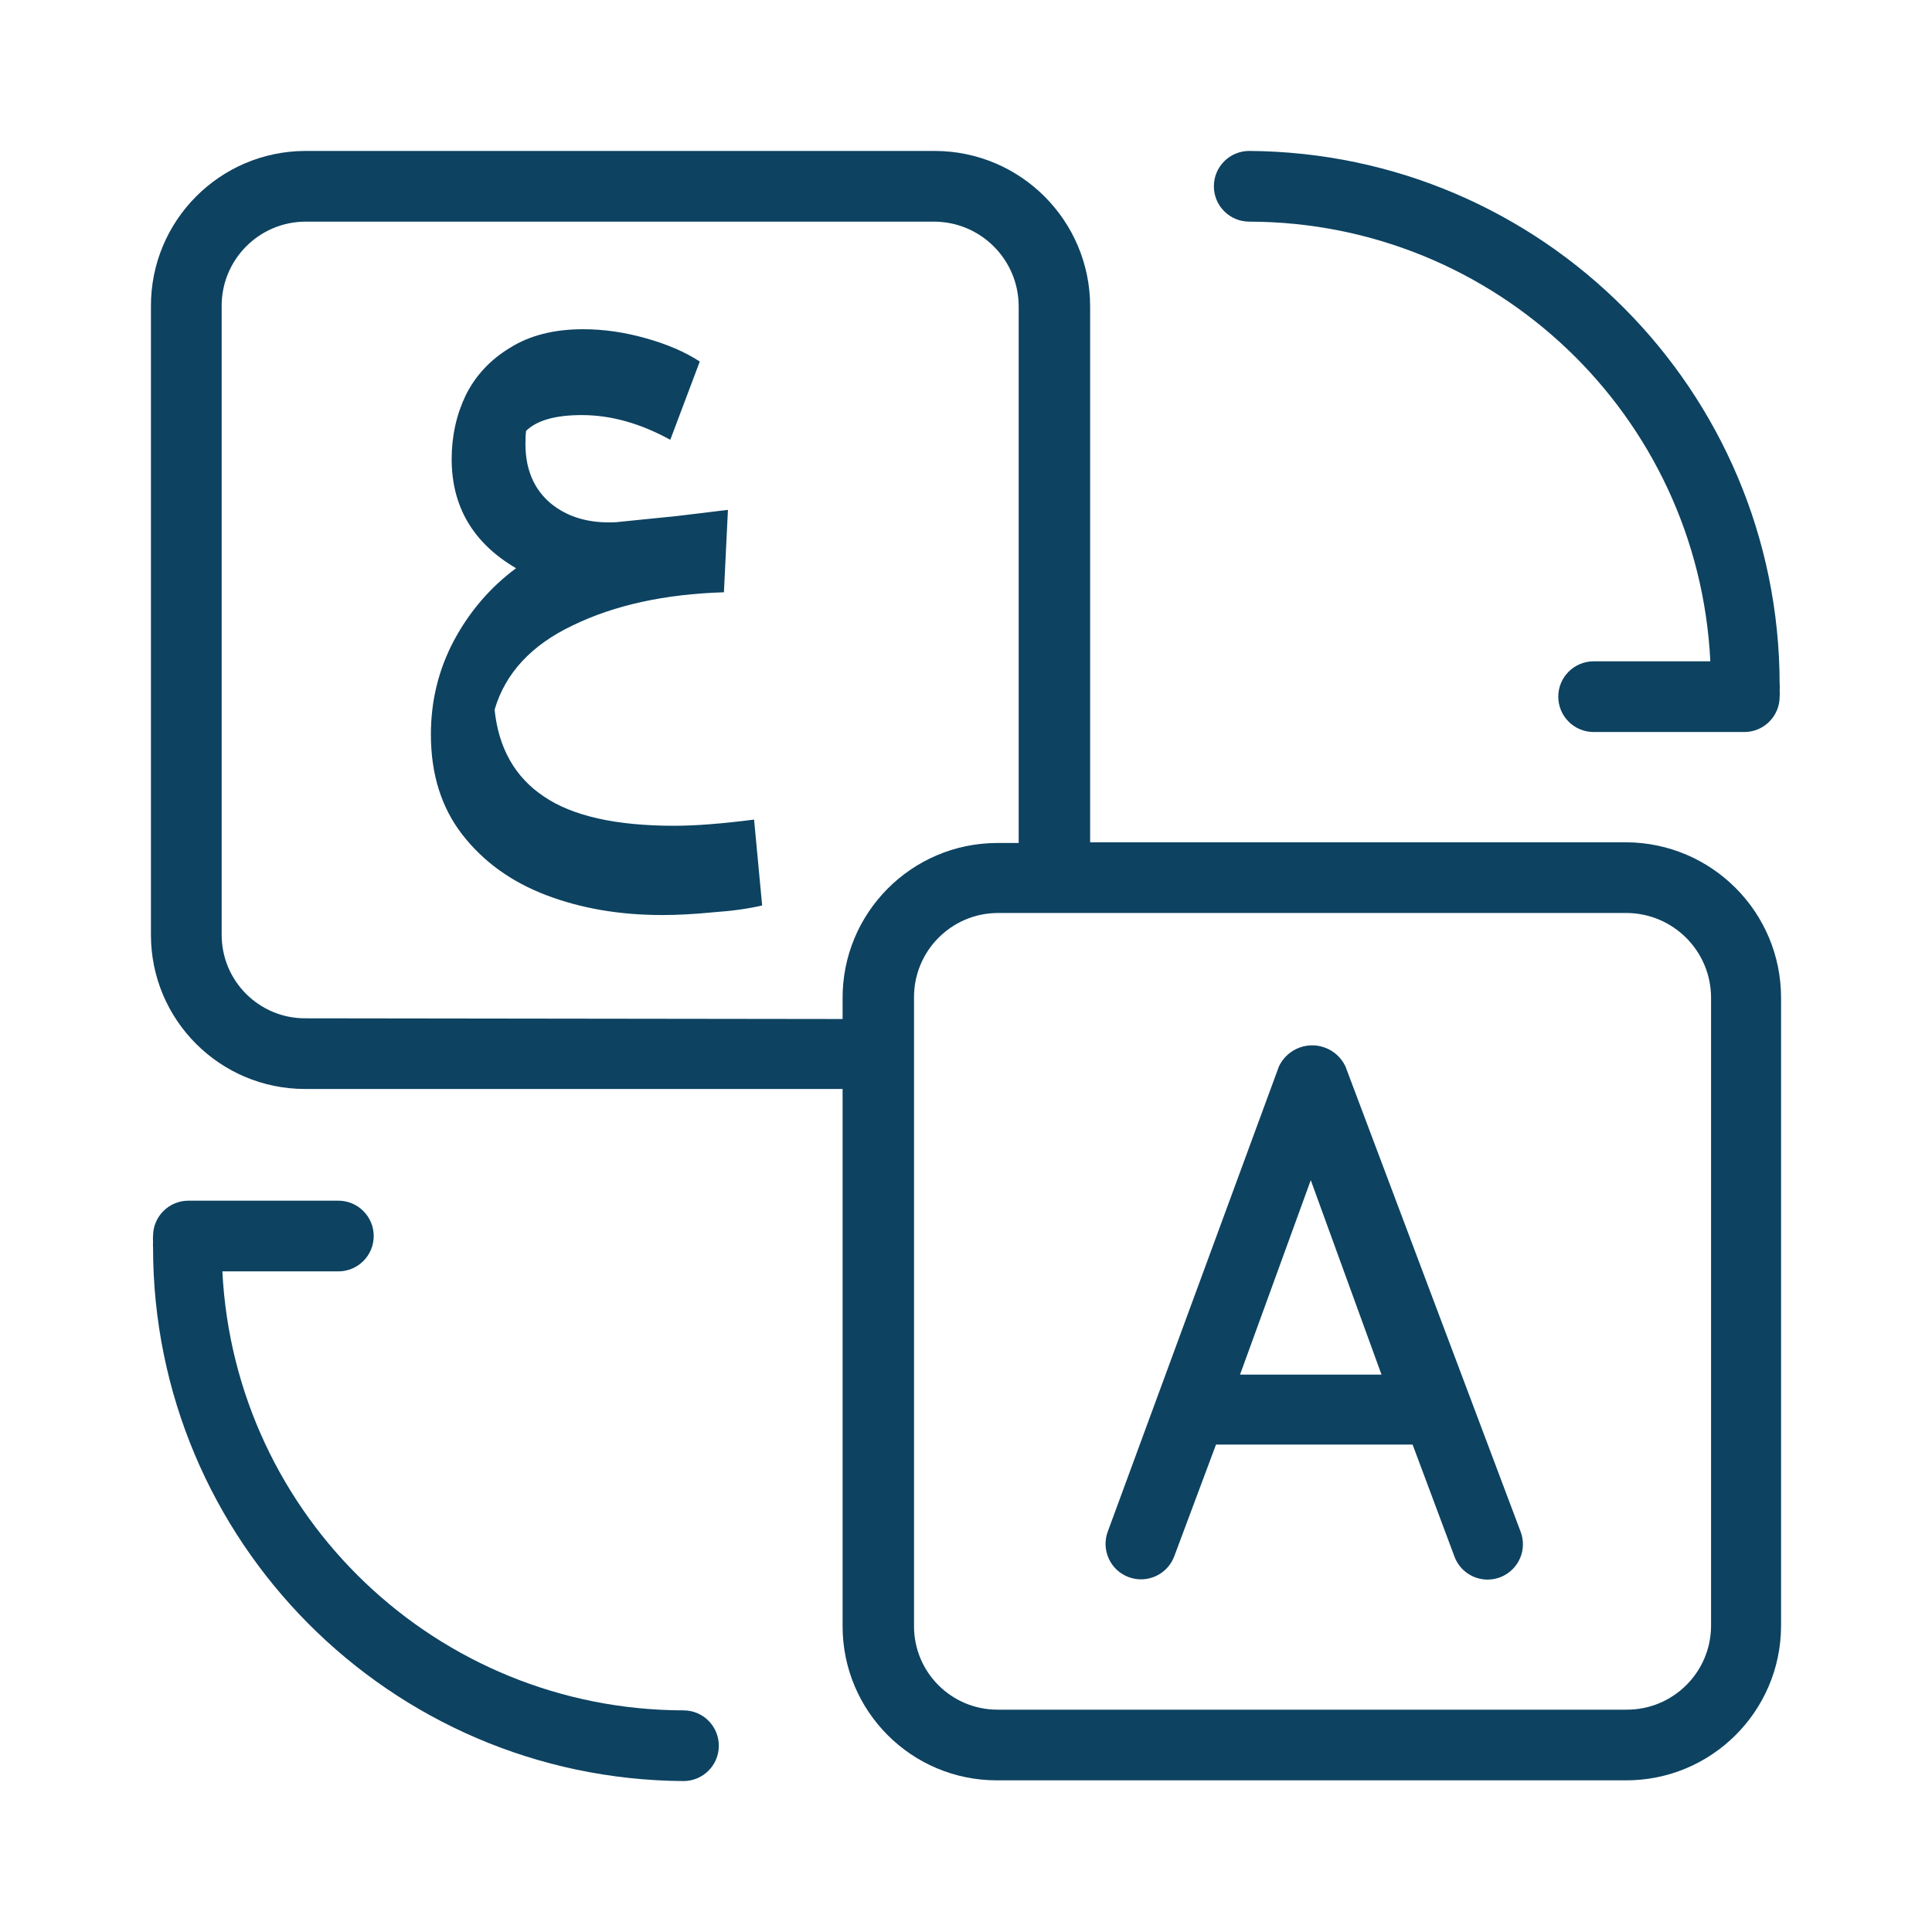 <svg width="64" height="64" viewBox="0 0 64 64" fill="none" xmlns="http://www.w3.org/2000/svg">
<path d="M53.869 27.902H36.112V10.152C36.112 7.307 33.804 5 30.957 5H10.107C7.274 5.013 4.987 7.319 5 10.152V30.97C5 33.789 7.287 36.074 10.107 36.074H27.912V53.871C27.912 56.691 30.199 58.976 33.019 58.976H53.846C56.679 58.989 58.987 56.704 59 53.871V33.054C59 30.218 56.707 27.915 53.869 27.902ZM27.912 33.077V33.756L10.107 33.733C8.58 33.733 7.343 32.496 7.343 30.97V10.152C7.33 8.613 8.567 7.355 10.107 7.342C10.107 7.342 10.107 7.342 10.107 7.342H30.934C32.487 7.342 33.745 8.6 33.745 10.152V27.925H33.019C30.186 27.938 27.899 30.245 27.912 33.077ZM56.681 53.871C56.668 55.41 55.409 56.648 53.87 56.635C53.87 56.635 53.87 56.635 53.869 56.635H33.043C31.516 56.635 30.278 55.398 30.278 53.871V33.054C30.265 31.515 31.503 30.256 33.042 30.244C33.043 30.244 33.043 30.244 33.043 30.244H53.869C55.422 30.244 56.681 31.502 56.681 33.054V53.871Z" fill="#0D4261"/>
<path d="M22.641 56.658C14.49 56.644 7.777 50.253 7.366 42.116H11.208C11.855 42.116 12.38 41.592 12.38 40.945C12.38 40.299 11.855 39.774 11.208 39.774H6.242C5.595 39.774 5.07 40.299 5.07 40.945C5.065 41.008 5.065 41.07 5.07 41.133C5.065 41.195 5.065 41.258 5.07 41.32C5.07 51.039 12.918 58.936 22.641 59C23.288 59 23.812 58.476 23.812 57.829C23.812 57.182 23.288 56.658 22.641 56.658Z" fill="#0D4261"/>
<path d="M58.953 22.657C58.94 12.947 51.096 5.064 41.383 5C40.736 5 40.211 5.524 40.211 6.171C40.211 6.818 40.736 7.342 41.383 7.342C49.542 7.357 56.258 13.761 56.657 21.907H52.792C52.145 21.907 51.62 22.431 51.62 23.078C51.62 23.725 52.145 24.249 52.792 24.249H57.782C58.429 24.249 58.953 23.725 58.953 23.078C58.96 23.008 58.96 22.938 58.953 22.867C58.96 22.797 58.96 22.727 58.953 22.657Z" fill="#0D4261"/>
<path d="M50.379 50.757L44.569 35.325C44.281 34.717 43.555 34.458 42.947 34.745C42.692 34.866 42.487 35.071 42.367 35.325L36.697 50.734C36.471 51.342 36.78 52.018 37.388 52.244C37.996 52.47 38.673 52.161 38.899 51.553L40.282 47.853H46.794L48.177 51.553C48.344 52.017 48.785 52.326 49.278 52.326C49.925 52.326 50.449 51.801 50.449 51.155C50.449 51.019 50.425 50.885 50.379 50.757ZM41.078 45.535L43.421 39.095L45.764 45.535H41.078Z" fill="#0D4261"/>
<path d="M21.937 30.312C20.53 30.312 19.249 30.093 18.094 29.653C16.939 29.213 16.014 28.546 15.318 27.651C14.622 26.756 14.274 25.649 14.274 24.329C14.274 23.222 14.525 22.191 15.029 21.235C15.547 20.264 16.236 19.46 17.095 18.823C15.673 17.989 14.962 16.784 14.962 15.206C14.962 14.448 15.118 13.742 15.429 13.09C15.755 12.438 16.243 11.915 16.895 11.521C17.546 11.111 18.354 10.906 19.316 10.906C19.997 10.906 20.686 11.005 21.382 11.202C22.093 11.399 22.692 11.657 23.181 11.976L22.204 14.569C21.212 14.023 20.234 13.75 19.272 13.75C18.398 13.75 17.783 13.925 17.428 14.273C17.413 14.38 17.406 14.524 17.406 14.706C17.406 15.54 17.68 16.192 18.228 16.662C18.79 17.132 19.516 17.345 20.404 17.299L22.426 17.094L24.114 16.89L23.981 19.62C22.026 19.68 20.36 20.044 18.983 20.712C17.606 21.364 16.739 22.297 16.384 23.51C16.517 24.784 17.058 25.74 18.005 26.377C18.953 27.029 20.397 27.355 22.337 27.355C23.033 27.355 23.914 27.287 24.98 27.15L25.247 29.994C24.803 30.1 24.262 30.176 23.625 30.221C23.003 30.282 22.441 30.312 21.937 30.312Z" fill="#0D4261"/>
</svg>
